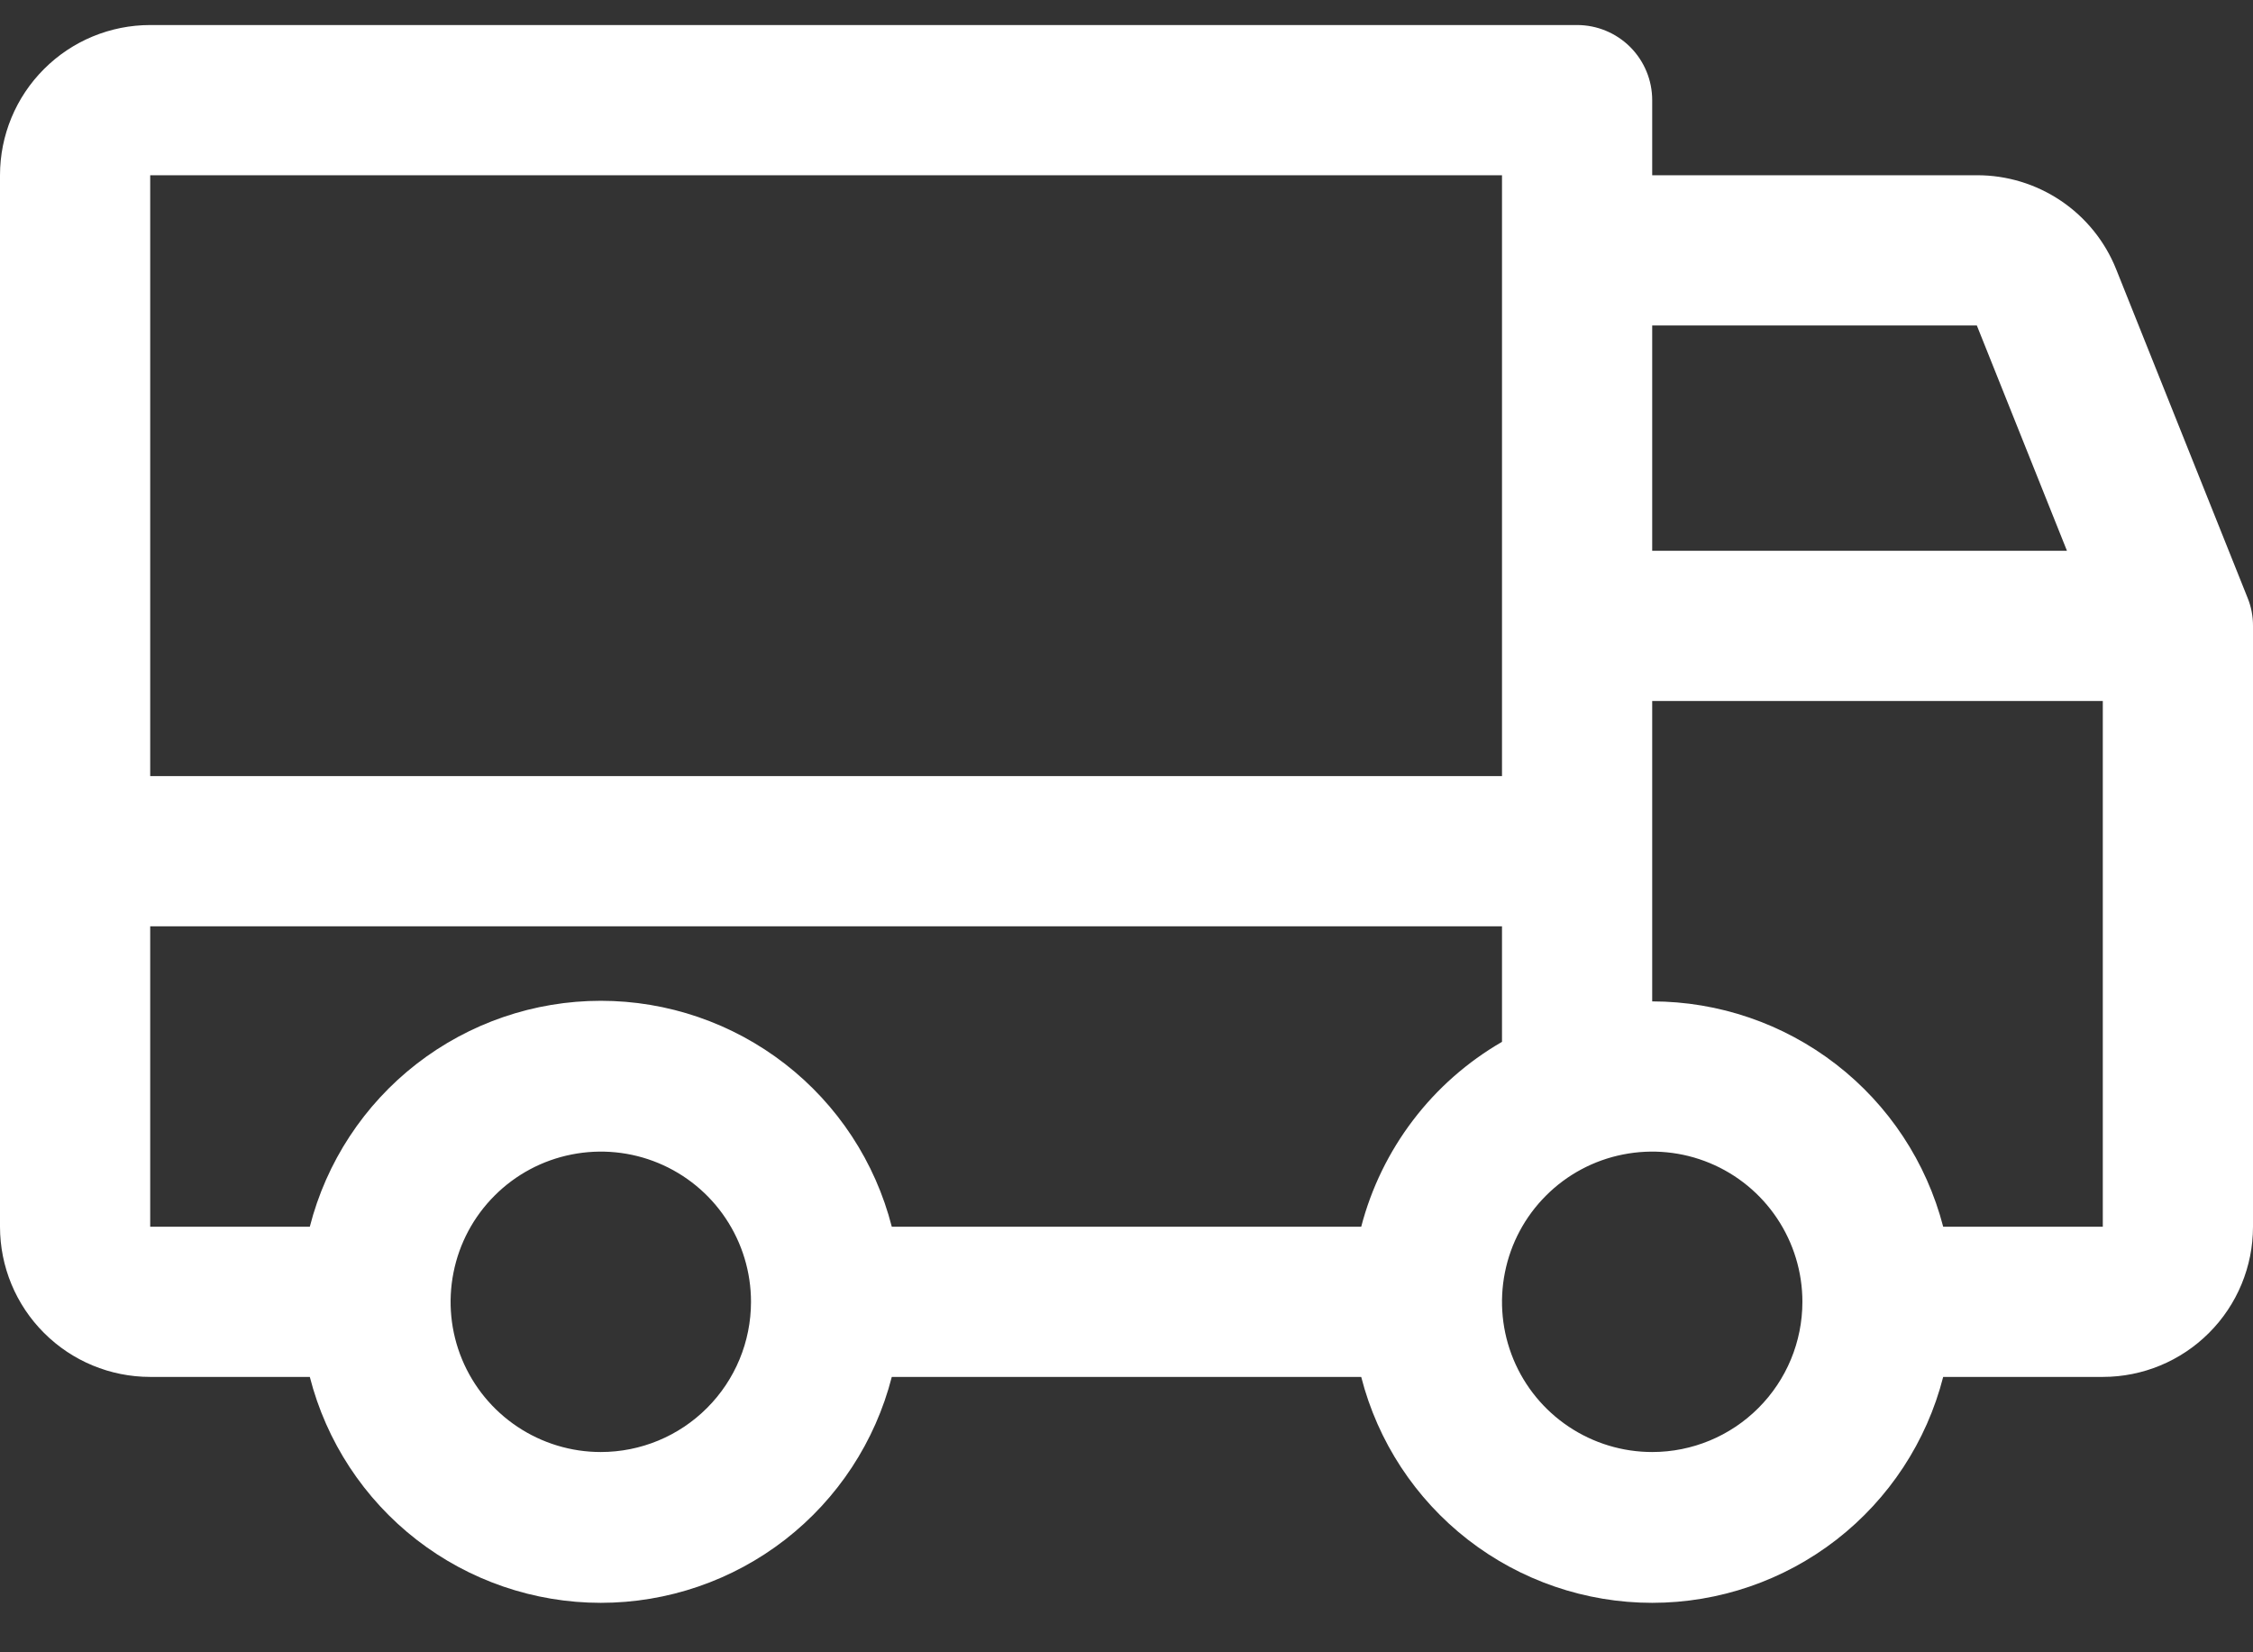 <svg width="45" height="33" viewBox="0 0 45 33" fill="none" xmlns="http://www.w3.org/2000/svg">
<rect x="0" y="0" width="45" height="33" fill="#333333" stroke="none"/>
<path d="M44.891 11.938L42.266 5.375C42.044 4.82 41.659 4.344 41.163 4.01C40.667 3.676 40.082 3.498 39.484 3.5H33V2C33 1.602 32.842 1.221 32.561 0.939C32.279 0.658 31.898 0.5 31.5 0.5H3C2.204 0.5 1.441 0.816 0.879 1.379C0.316 1.941 0 2.704 0 3.5V24.5C0 25.296 0.316 26.059 0.879 26.621C1.441 27.184 2.204 27.5 3 27.5H6.188C6.518 28.791 7.269 29.935 8.321 30.752C9.373 31.568 10.668 32.012 12 32.012C13.332 32.012 14.627 31.568 15.679 30.752C16.732 29.935 17.482 28.791 17.812 27.5H27.188C27.518 28.791 28.269 29.935 29.321 30.752C30.373 31.568 31.668 32.012 33 32.012C34.332 32.012 35.627 31.568 36.679 30.752C37.731 29.935 38.482 28.791 38.812 27.5H42C42.796 27.5 43.559 27.184 44.121 26.621C44.684 26.059 45 25.296 45 24.5V12.5C45.001 12.307 44.964 12.116 44.891 11.938ZM33 6.5H39.484L41.284 11H33V6.5ZM3 3.5H30V15.5H3V3.5ZM12 29C11.407 29 10.827 28.824 10.333 28.494C9.84 28.165 9.455 27.696 9.228 27.148C9.001 26.6 8.942 25.997 9.058 25.415C9.173 24.833 9.459 24.298 9.879 23.879C10.298 23.459 10.833 23.173 11.415 23.058C11.997 22.942 12.6 23.001 13.148 23.228C13.696 23.455 14.165 23.84 14.494 24.333C14.824 24.827 15 25.407 15 26C15 26.796 14.684 27.559 14.121 28.121C13.559 28.684 12.796 29 12 29ZM27.188 24.5H17.812C17.482 23.209 16.732 22.065 15.679 21.248C14.627 20.432 13.332 19.988 12 19.988C10.668 19.988 9.373 20.432 8.321 21.248C7.269 22.065 6.518 23.209 6.188 24.5H3V18.5H30V20.808C29.31 21.207 28.706 21.738 28.224 22.372C27.741 23.006 27.389 23.729 27.188 24.5ZM33 29C32.407 29 31.827 28.824 31.333 28.494C30.84 28.165 30.455 27.696 30.228 27.148C30.001 26.6 29.942 25.997 30.058 25.415C30.173 24.833 30.459 24.298 30.879 23.879C31.298 23.459 31.833 23.173 32.415 23.058C32.997 22.942 33.6 23.001 34.148 23.228C34.696 23.455 35.165 23.84 35.494 24.333C35.824 24.827 36 25.407 36 26C36 26.796 35.684 27.559 35.121 28.121C34.559 28.684 33.796 29 33 29ZM42 24.5H38.812C38.478 23.212 37.726 22.072 36.674 21.258C35.622 20.444 34.33 20.001 33 20V14H42V24.5Z" fill="white"/>
</svg>
